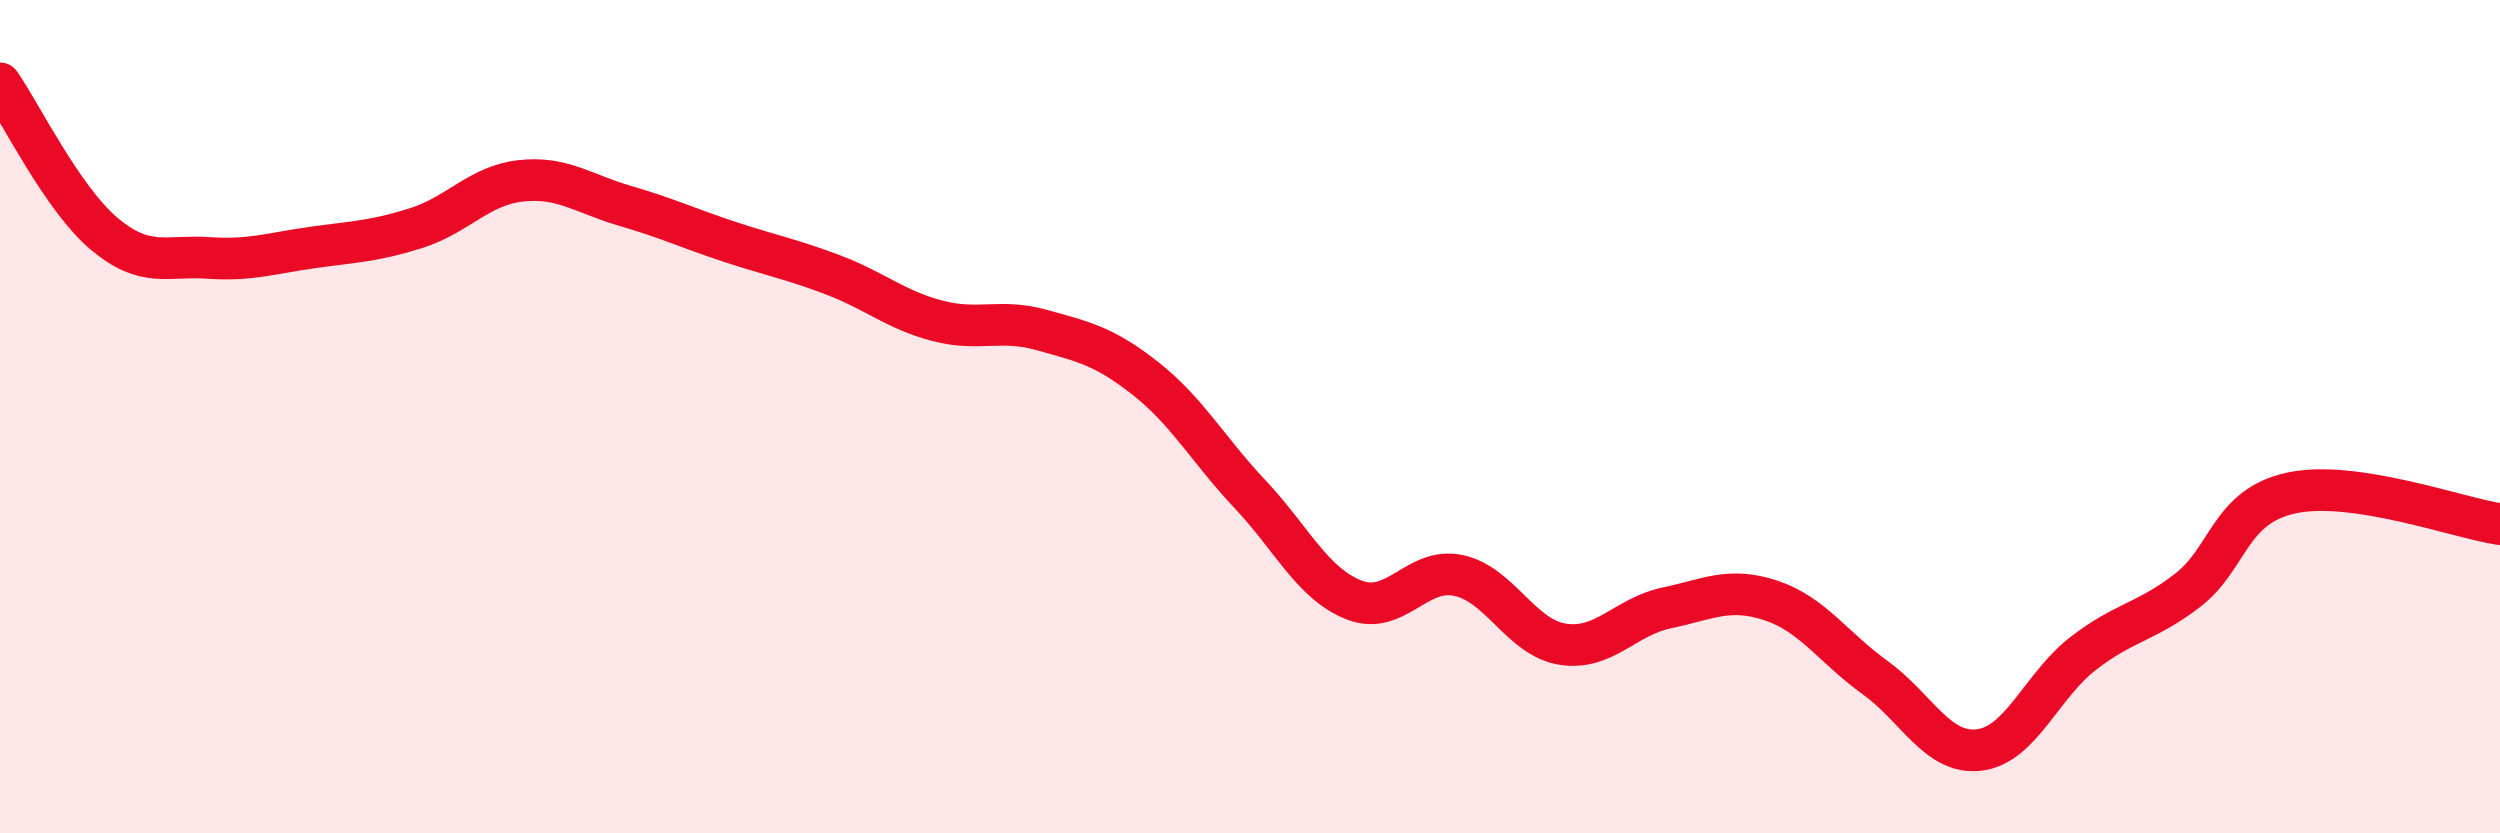 
    <svg width="60" height="20" viewBox="0 0 60 20" xmlns="http://www.w3.org/2000/svg">
      <path
        d="M 0,2 C 0.5,2.72 1.5,4.77 2.5,5.61 C 3.5,6.45 4,6.12 5,6.19 C 6,6.26 6.5,6.08 7.5,5.94 C 8.5,5.8 9,5.79 10,5.47 C 11,5.15 11.5,4.45 12.5,4.34 C 13.5,4.23 14,4.65 15,4.94 C 16,5.23 16.5,5.47 17.5,5.8 C 18.5,6.13 19,6.22 20,6.6 C 21,6.98 21.5,7.44 22.5,7.7 C 23.5,7.96 24,7.64 25,7.92 C 26,8.2 26.5,8.3 27.5,9.09 C 28.5,9.88 29,10.8 30,11.86 C 31,12.92 31.5,14.01 32.5,14.4 C 33.5,14.79 34,13.6 35,13.81 C 36,14.02 36.5,15.3 37.5,15.46 C 38.5,15.62 39,14.8 40,14.59 C 41,14.38 41.5,14.08 42.5,14.41 C 43.5,14.74 44,15.54 45,16.26 C 46,16.98 46.5,18.12 47.5,18 C 48.5,17.88 49,16.45 50,15.68 C 51,14.91 51.5,14.94 52.5,14.17 C 53.5,13.4 53.5,12.15 55,11.83 C 56.5,11.51 59,12.43 60,12.58L60 20L0 20Z"
        fill="#EB0A25"
        opacity="0.1"
        stroke-linecap="round"
        stroke-linejoin="round"
      />
      <path
        d="M 0,2 C 0.5,2.72 1.5,4.77 2.5,5.61 C 3.5,6.45 4,6.12 5,6.19 C 6,6.26 6.5,6.08 7.5,5.94 C 8.5,5.8 9,5.79 10,5.47 C 11,5.15 11.5,4.45 12.5,4.34 C 13.5,4.23 14,4.65 15,4.94 C 16,5.23 16.5,5.47 17.5,5.8 C 18.5,6.13 19,6.22 20,6.6 C 21,6.98 21.5,7.44 22.5,7.7 C 23.5,7.96 24,7.64 25,7.92 C 26,8.2 26.5,8.3 27.5,9.09 C 28.5,9.88 29,10.8 30,11.86 C 31,12.92 31.5,14.01 32.5,14.4 C 33.5,14.79 34,13.6 35,13.81 C 36,14.02 36.5,15.3 37.5,15.46 C 38.5,15.62 39,14.8 40,14.59 C 41,14.38 41.5,14.08 42.5,14.41 C 43.5,14.74 44,15.54 45,16.26 C 46,16.98 46.5,18.12 47.5,18 C 48.5,17.88 49,16.45 50,15.68 C 51,14.91 51.5,14.94 52.5,14.17 C 53.5,13.4 53.5,12.15 55,11.83 C 56.5,11.51 59,12.43 60,12.58"
        stroke="#EB0A25"
        stroke-width="1"
        fill="none"
        stroke-linecap="round"
        stroke-linejoin="round"
      />
    </svg>
  